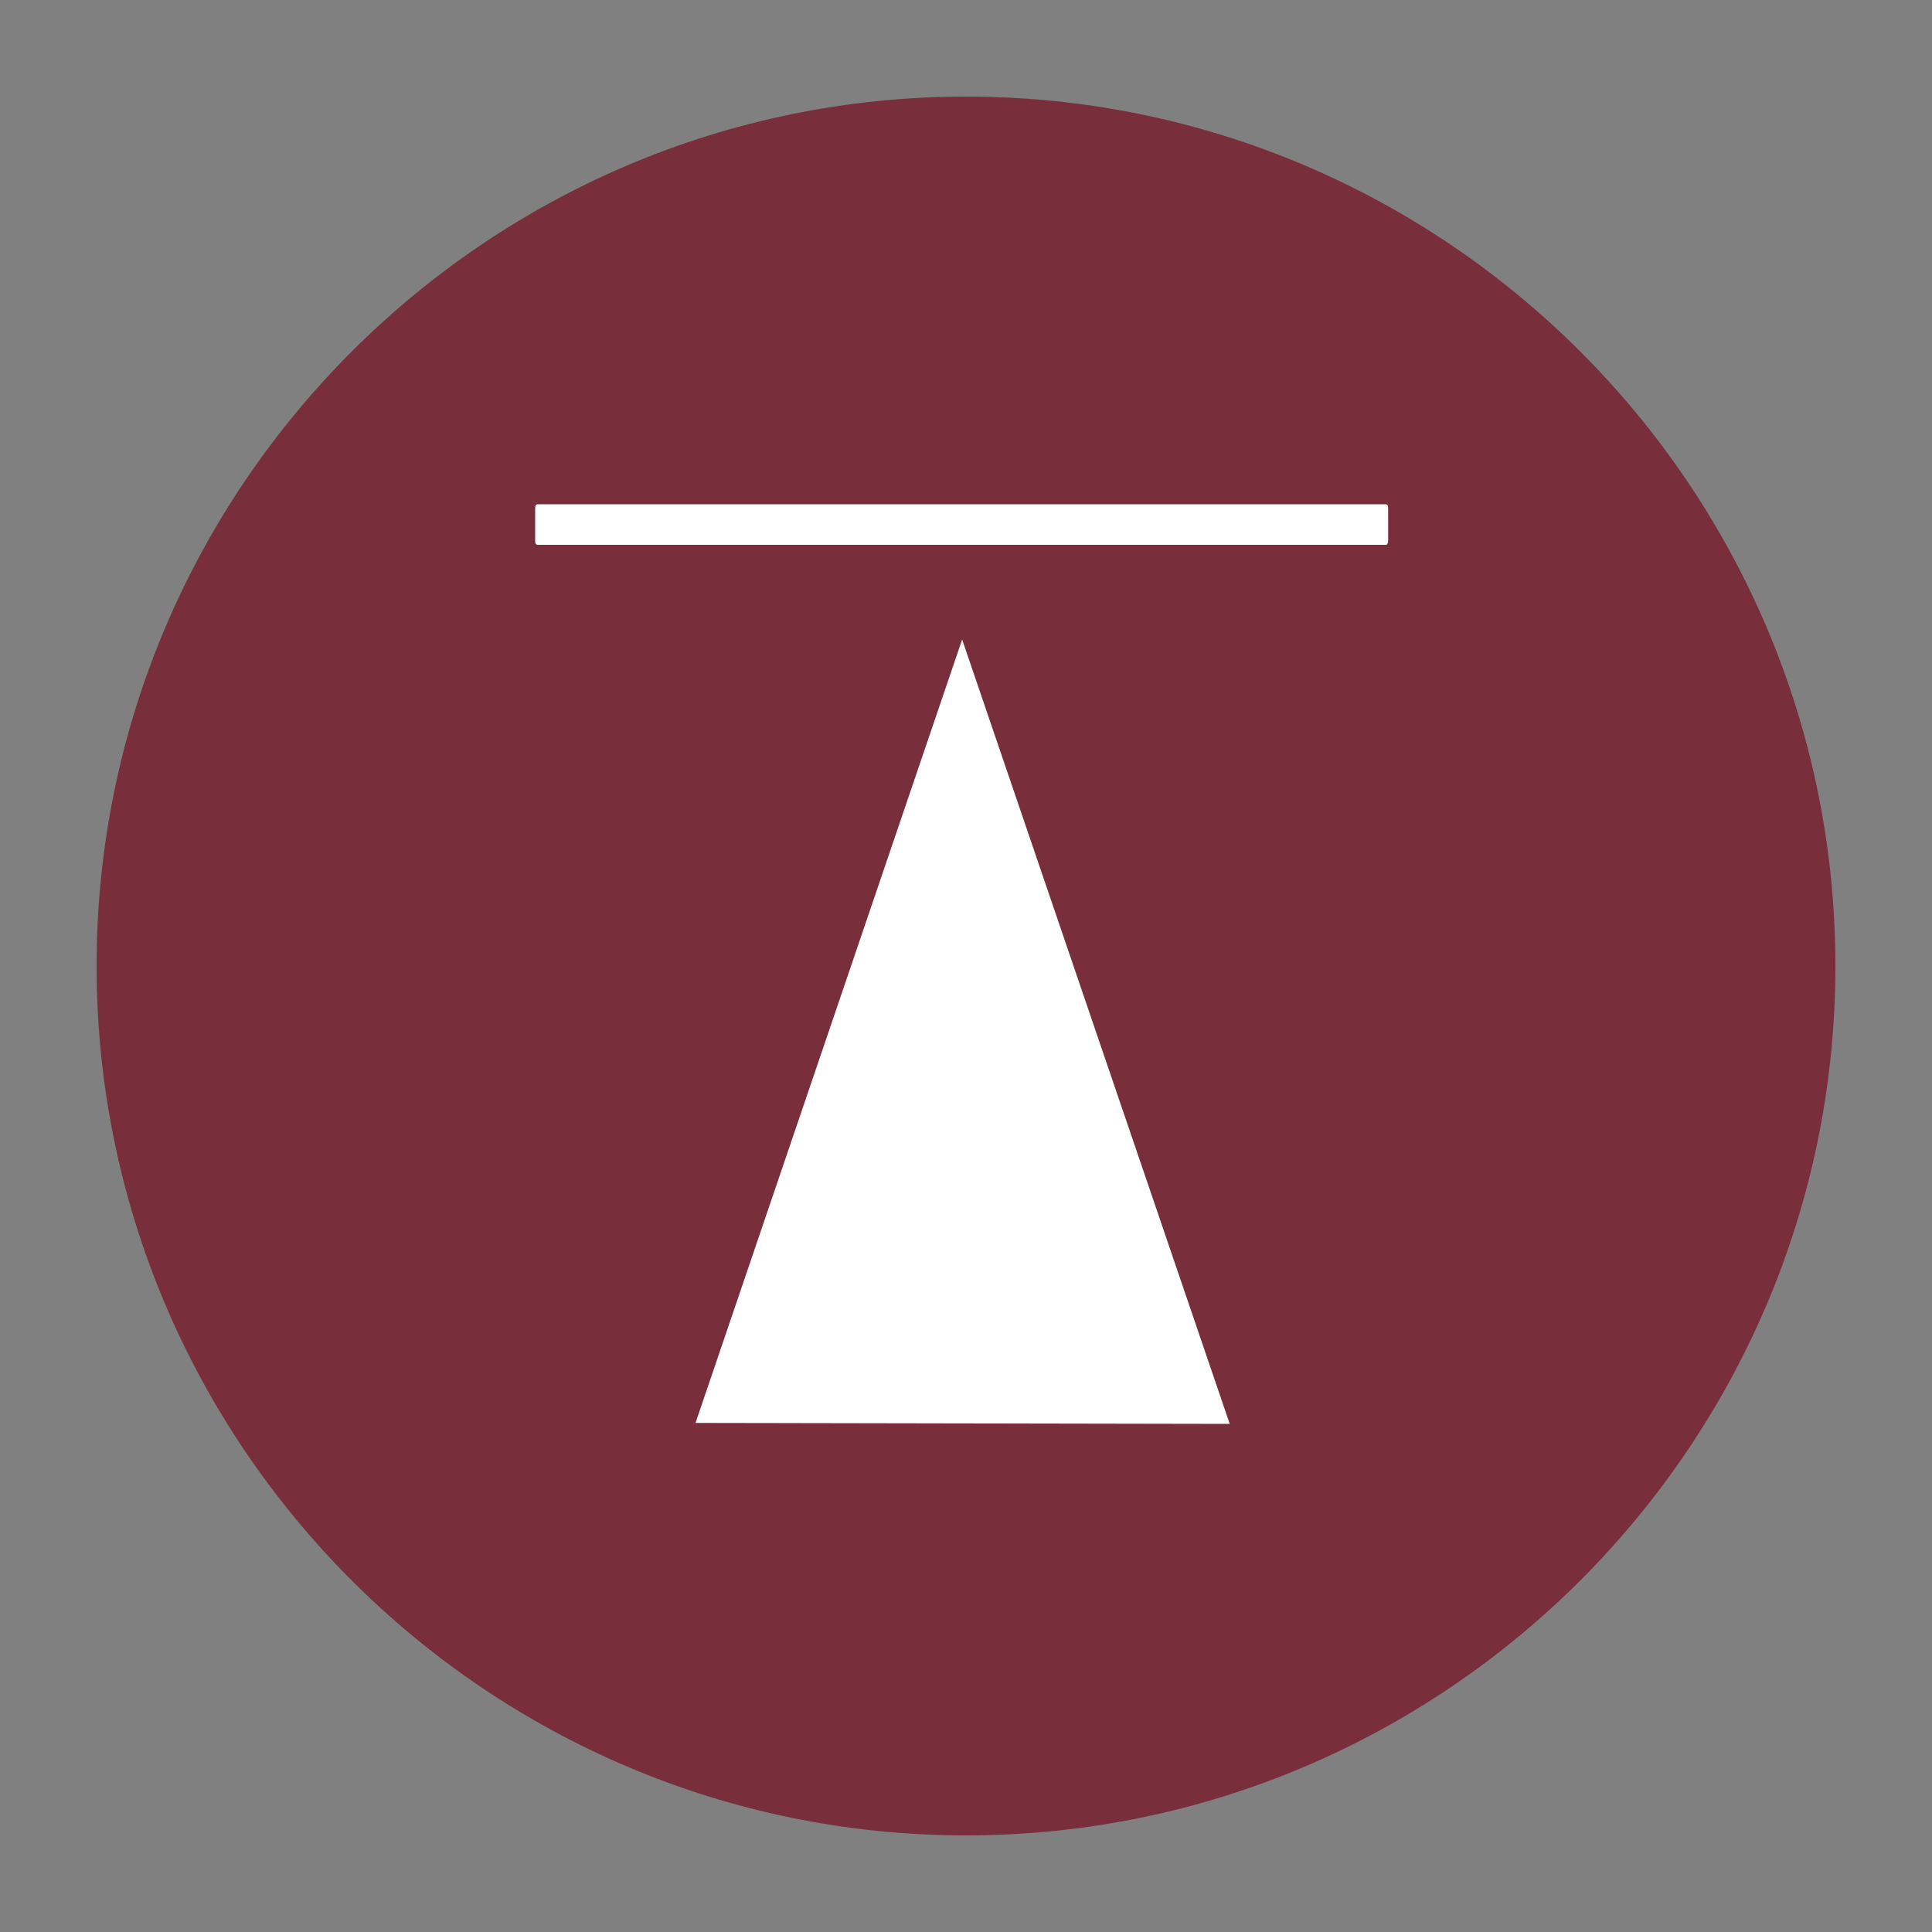 <?xml version="1.0" encoding="utf-8"?>
<!-- Generator: Adobe Illustrator 28.2.0, SVG Export Plug-In . SVG Version: 6.00 Build 0)  -->
<svg version="1.1" id="Livello_1" xmlns="http://www.w3.org/2000/svg" xmlns:xlink="http://www.w3.org/1999/xlink" x="0px" y="0px"
	 viewBox="0 0 200 200" style="enable-background:new 0 0 200 200;" xml:space="preserve">
<rect x="0" y="0" width="200" height="200" fill="#808080" stroke="none"/>
<style type="text/css">
	.st0{fill:#782E3B;}
	.st1{fill:#FFFFFF;}
</style>
<g>
	<path class="st0" d="M100,190c-49.6,0-90-40.4-90-90s40.4-90,90-90s90,40.4,90,90S149.6,190,100,190z"/>
</g>
<g>
	<path class="st1" d="M143.5,56.4H55.7c-0.2,0-0.3-0.1-0.3-0.4v-3.4c0-0.3,0.1-0.4,0.3-0.4h87.7c0.2,0,0.3,0.1,0.3,0.4v3.4
		C143.7,56.2,143.6,56.4,143.5,56.4z"/>
	<polyline class="st1" points="99.6,66.2 72,147.3 127.3,147.4 99.6,66.2 	"/>
</g>
</svg>

